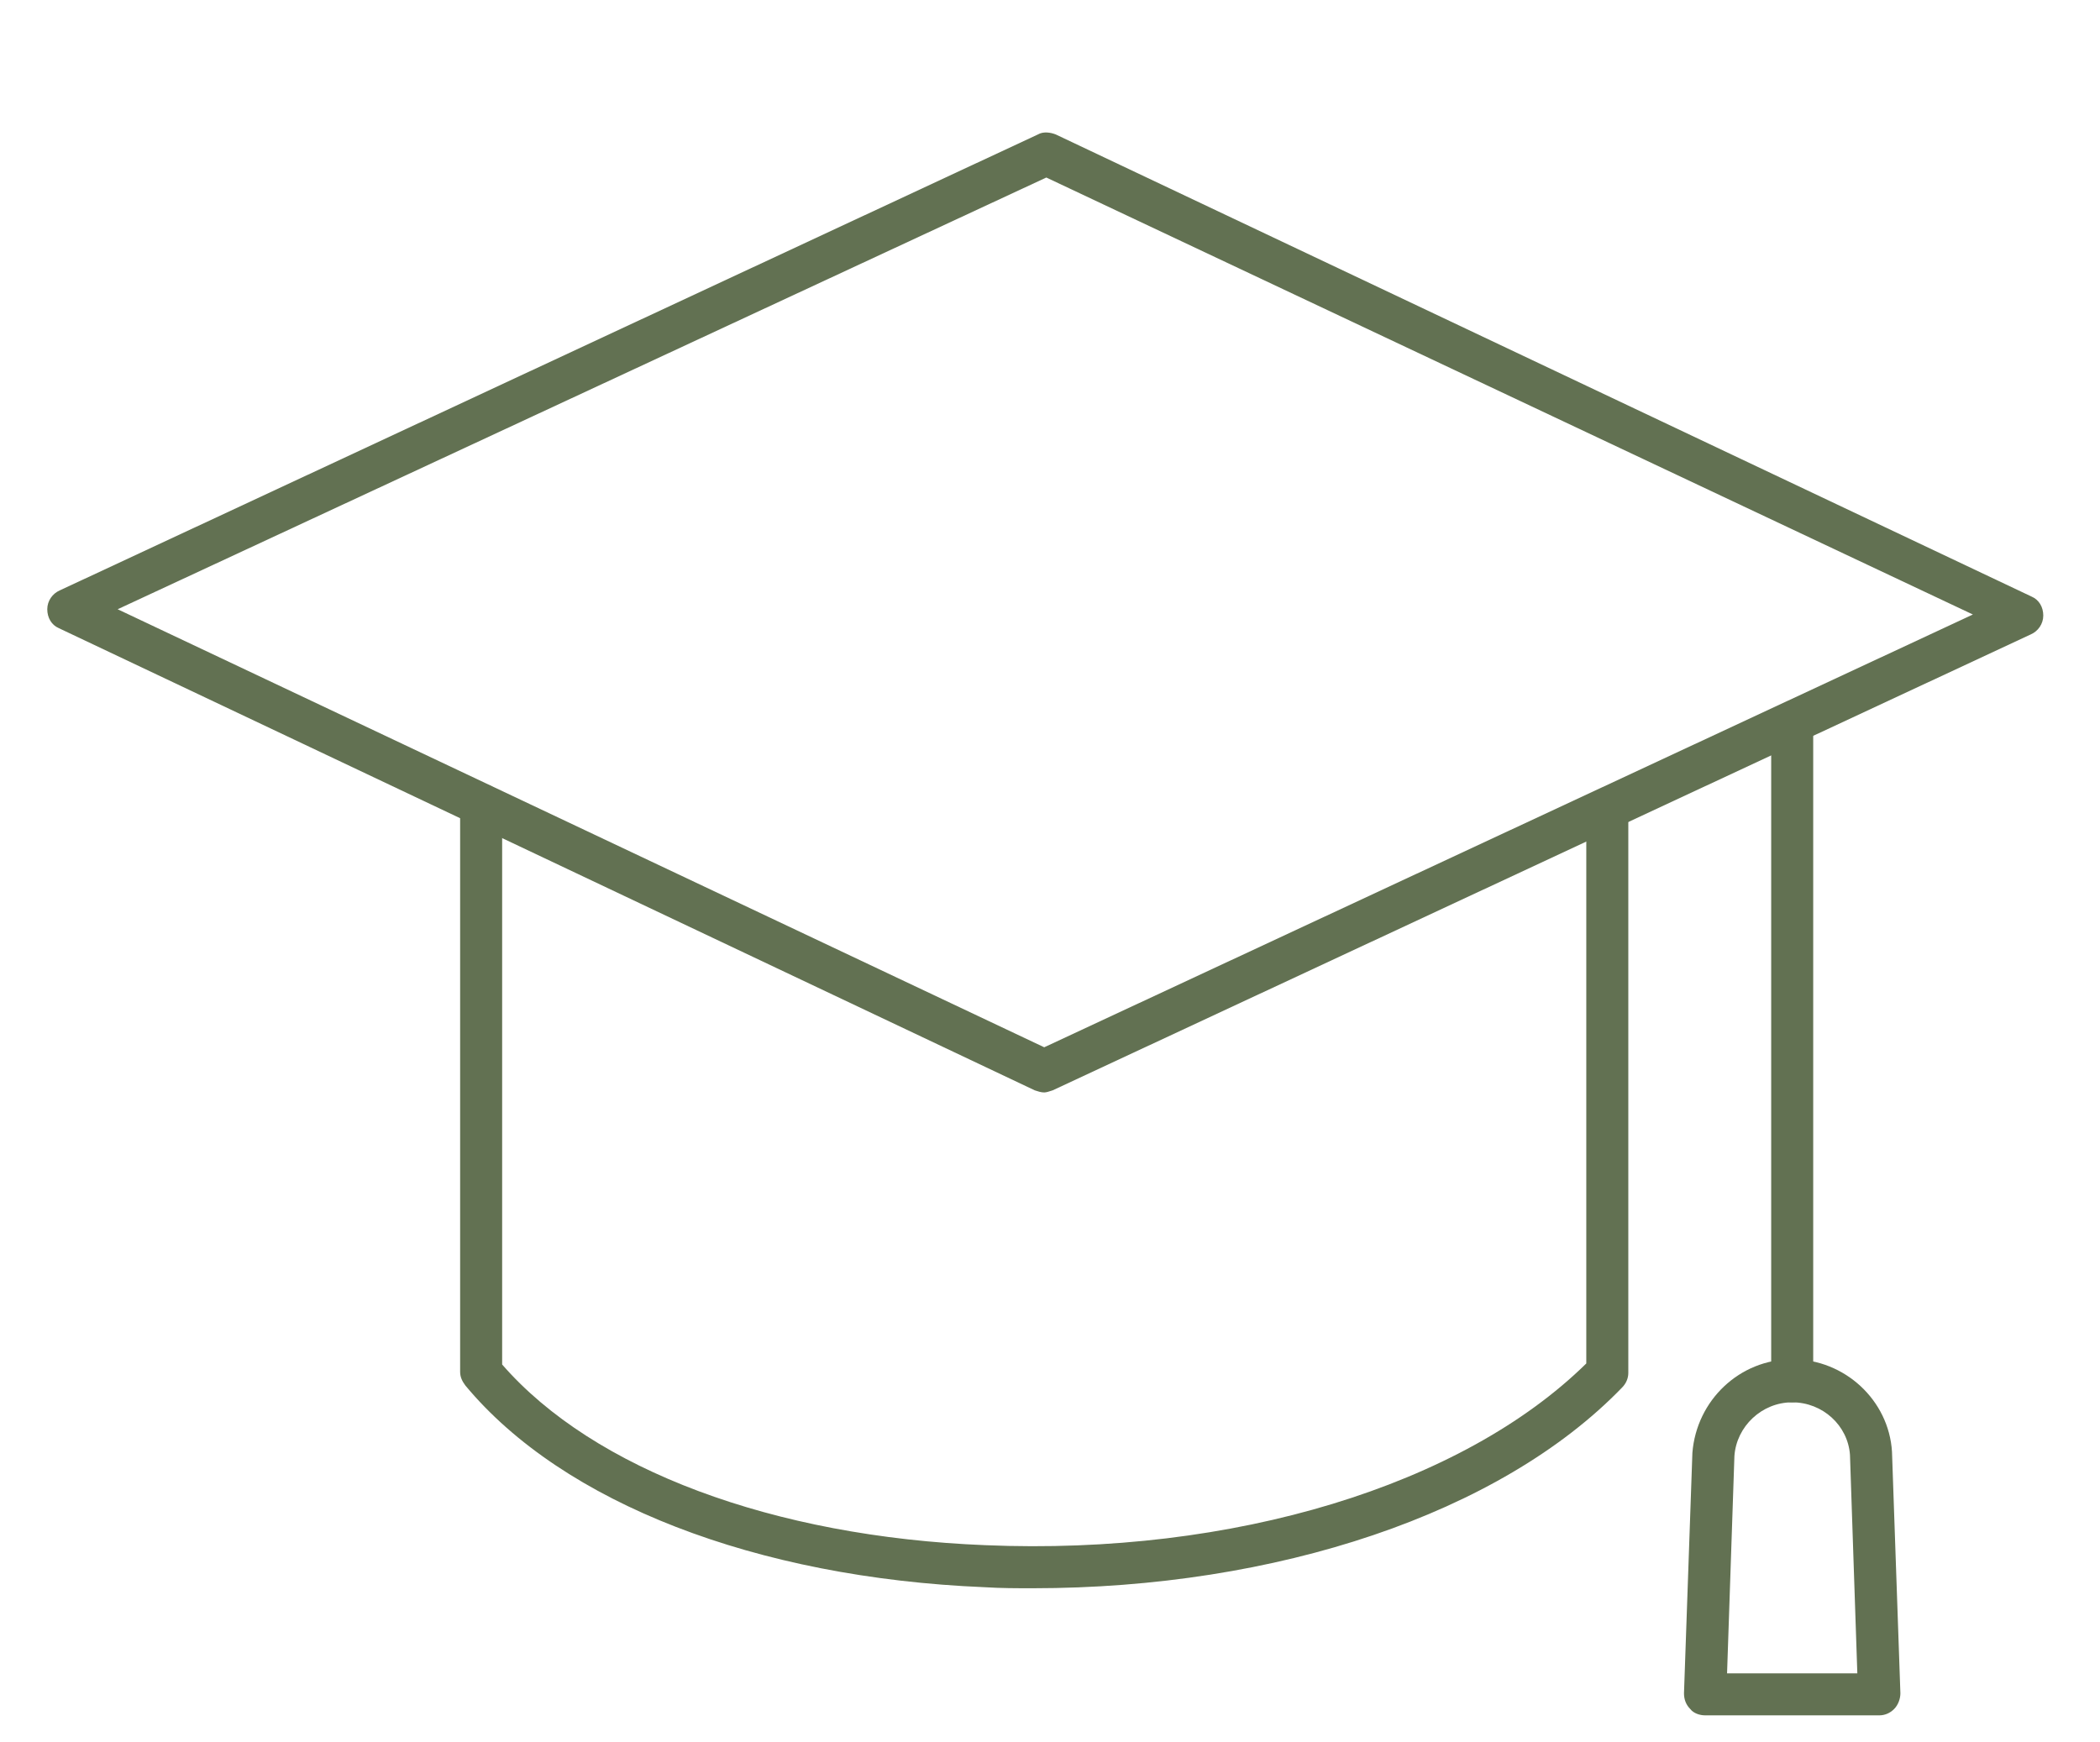 <?xml version="1.0" encoding="UTF-8"?>
<svg xmlns="http://www.w3.org/2000/svg" xmlns:xlink="http://www.w3.org/1999/xlink" version="1.0" id="Layer_1" x="0px" y="0px" viewBox="0 0 199.9 165.8" style="enable-background:new 0 0 199.9 165.8;" xml:space="preserve">
<style type="text/css">
	.st0{fill:#627152;}
</style>
<g>
	<g>
		<path class="st0" d="M98.3,151.2c-1.5,0-3,0-4.6-0.1c-21.7-0.9-40.1-8-49.4-19.2c-0.3-0.4-0.5-0.8-0.5-1.3v-54c0-1.1,0.9-2,2-2    s2,0.9,2,2v53.3c8.7,10,25.8,16.4,46,17.2c23.6,1,45.4-5.7,57.2-17.3V77c0-1.1,0.9-2,2-2s2,0.9,2,2v53.7c0,0.5-0.2,1-0.6,1.4    C142.8,144.1,121.5,151.2,98.3,151.2z"></path>
	</g>
	<g>
		<path class="st0" d="M99.4,104c-0.3,0-0.6-0.1-0.9-0.2l-92.9-44c-0.7-0.3-1.1-1-1.1-1.8s0.5-1.5,1.2-1.8l93.1-43.4    c0.5-0.3,1.2-0.2,1.7,0l92.9,44c0.7,0.3,1.1,1,1.1,1.8s-0.5,1.5-1.2,1.8l-93.1,43.4C99.9,103.9,99.6,104,99.4,104z M11.2,58    l88.2,41.7l88.4-41.2L99.6,16.9L11.2,58z"></path>
	</g>
	<g>
		<path class="st0" d="M170.6,133.5c-1.1,0-2-0.9-2-2V68.8c0-1.1,0.9-2,2-2s2,0.9,2,2v62.7C172.6,132.6,171.7,133.5,170.6,133.5z"></path>
	</g>
	<g>
		<path class="st0" d="M178.9,163.3h-16.6c-0.5,0-1.1-0.2-1.4-0.6c-0.4-0.4-0.6-0.9-0.6-1.5l0.8-22.9c0.4-5,4.5-8.9,9.5-8.9    c5,0,9.2,3.9,9.5,8.8l0.8,23c0,0.5-0.2,1.1-0.6,1.5C179.9,163.1,179.4,163.3,178.9,163.3z M164.4,159.3h12.4l-0.7-20.8    c-0.2-2.8-2.6-5-5.5-5c-2.9,0-5.3,2.3-5.5,5.1L164.4,159.3z"></path>
	</g>
</g>
</svg>
